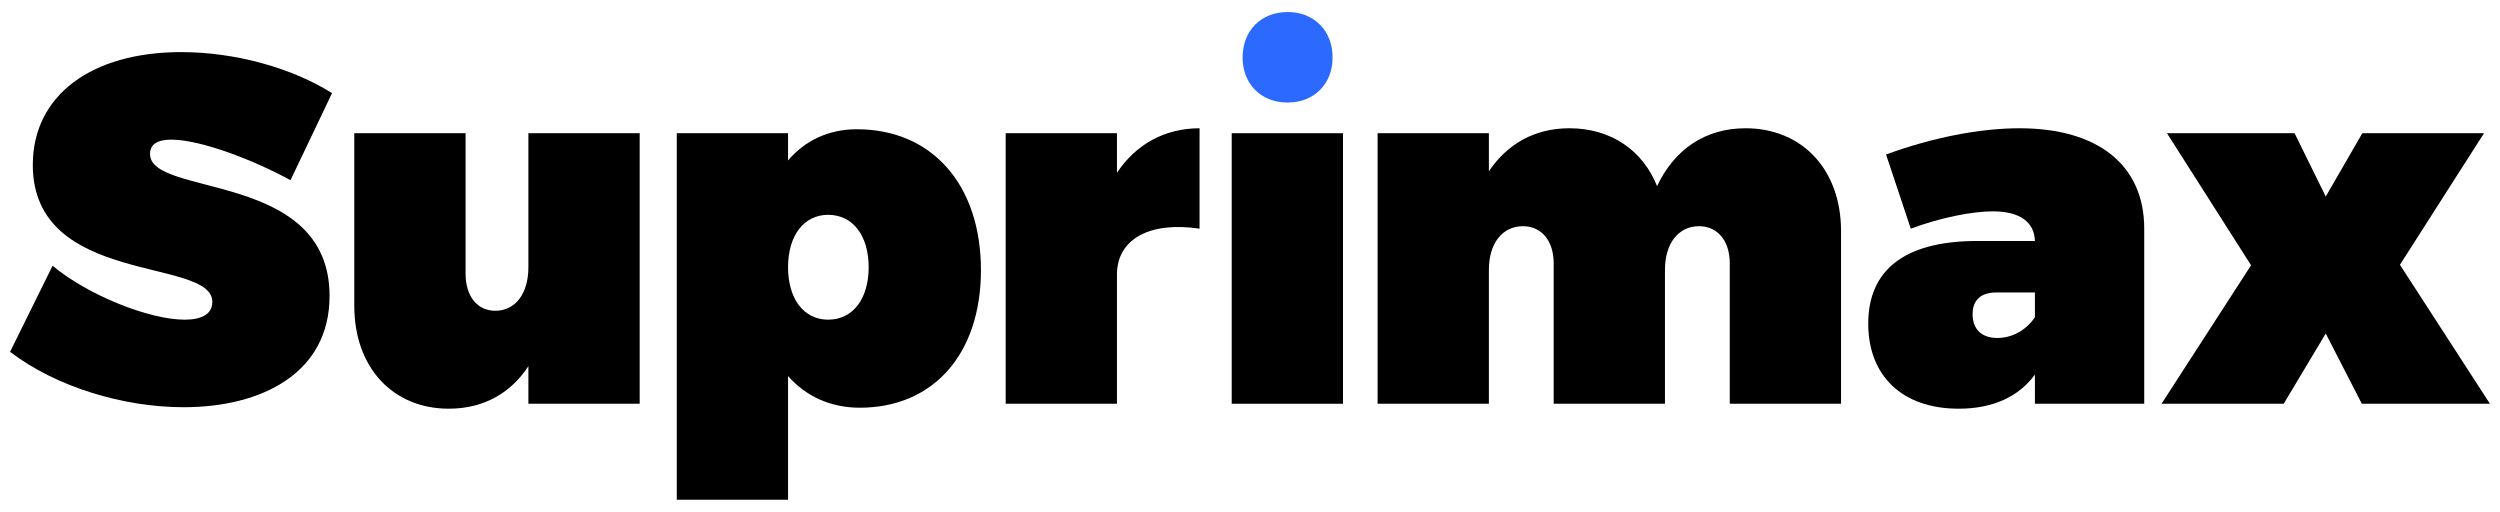 <?xml version="1.0" encoding="UTF-8"?>
<svg xmlns="http://www.w3.org/2000/svg" xmlns:xlink="http://www.w3.org/1999/xlink" version="1.1" id="Layer_1" x="0px" y="0px" viewBox="0 0 303.28 62.07" style="enable-background:new 0 0 303.28 62.07;" xml:space="preserve">
<style type="text/css">
	.st0{fill:#FFFFFF;}
	.st1{fill:#2C69FF;}
</style>
<g>
	<g>
		<path d="M20.78,16.94c-1.56,0-2.58,0.48-2.58,1.74c0,5.28,21.78,1.98,21.78,17.22c0,9.36-8.22,13.5-17.7,13.5    c-7.32,0-15.48-2.46-21.06-6.72l5.16-10.44c4.32,3.6,11.76,6.54,16.02,6.54c2.04,0,3.36-0.66,3.36-2.16    c0-5.46-21.78-1.86-21.78-16.62c0-8.4,7.08-13.68,18-13.68c6.66,0,13.56,1.98,18.3,4.98l-5.04,10.56    C30.98,19.52,24.44,16.94,20.78,16.94z"></path>
		<path d="M77.6,16.16v32.82H64.1v-4.56c-2.16,3.3-5.46,5.16-9.66,5.16c-6.72,0-11.46-4.92-11.46-12.48V16.16h13.5V33.2    c0,2.76,1.44,4.5,3.6,4.5c2.46,0,4.02-2.1,4.02-5.28V16.16H77.6z"></path>
		<path d="M119,32.78c0,10.14-5.76,16.68-14.7,16.68c-3.54,0-6.54-1.38-8.7-3.84v15H82.1V16.16h13.5v3.3    c2.1-2.46,4.98-3.78,8.34-3.78C113.06,15.68,119,22.4,119,32.78z M105.38,32.42c0-3.84-1.92-6.36-4.92-6.36    c-2.94,0-4.86,2.52-4.86,6.36s1.92,6.36,4.86,6.36C103.46,38.78,105.38,36.26,105.38,32.42z"></path>
		<path d="M145.52,15.56v12.18c-6.06-0.9-10.02,1.26-10.02,5.58v15.66H122V16.16h13.5v4.8C137.78,17.54,141.26,15.56,145.52,15.56z"></path>
		<path d="M162.92,16.16v32.82h-13.5V16.16H162.92z"></path>
		<path d="M223.34,28.04v20.94h-13.5V31.94c0-2.76-1.5-4.5-3.72-4.5c-2.52,0-4.14,2.1-4.14,5.28v16.26h-13.5V31.94    c0-2.76-1.5-4.5-3.72-4.5c-2.52,0-4.14,2.1-4.14,5.28v16.26h-13.5V16.16h13.5v4.62c2.22-3.3,5.52-5.22,9.78-5.22    c4.98,0,8.88,2.64,10.62,7.02c2.1-4.44,5.82-7.02,10.74-7.02C218.54,15.56,223.34,20.48,223.34,28.04z"></path>
		<path d="M260.12,27.74v21.24h-13.26v-3.54c-1.92,2.64-5.04,4.14-9.24,4.14c-6.96,0-10.98-4.08-10.98-10.32    c0-6.48,4.38-9.9,12.72-10.02h7.5c-0.06-2.28-1.8-3.6-5.1-3.6c-2.46,0-6.24,0.72-9.96,2.1l-3-9c5.58-2.04,11.34-3.18,16.2-3.18    C254.48,15.56,260.12,20,260.12,27.74z M246.86,38.48v-3h-4.68c-1.86,0-2.88,0.9-2.88,2.64c0,1.8,1.08,2.88,3,2.88    C244.04,41,245.78,40.1,246.86,38.48z"></path>
		<path d="M278.36,16.16l3.78,7.68l4.44-7.68h14.76l-10.2,15.96l10.92,16.86h-15.54l-4.38-8.52l-5.1,8.52h-14.82l10.86-16.8    l-10.2-16.02H278.36z"></path>
	</g>
	<path class="st1" d="M161.66,6.98c0,3.18-2.22,5.46-5.46,5.46s-5.46-2.28-5.46-5.46c0-3.24,2.22-5.52,5.46-5.52   S161.66,3.74,161.66,6.98z"></path>
</g>
</svg>
